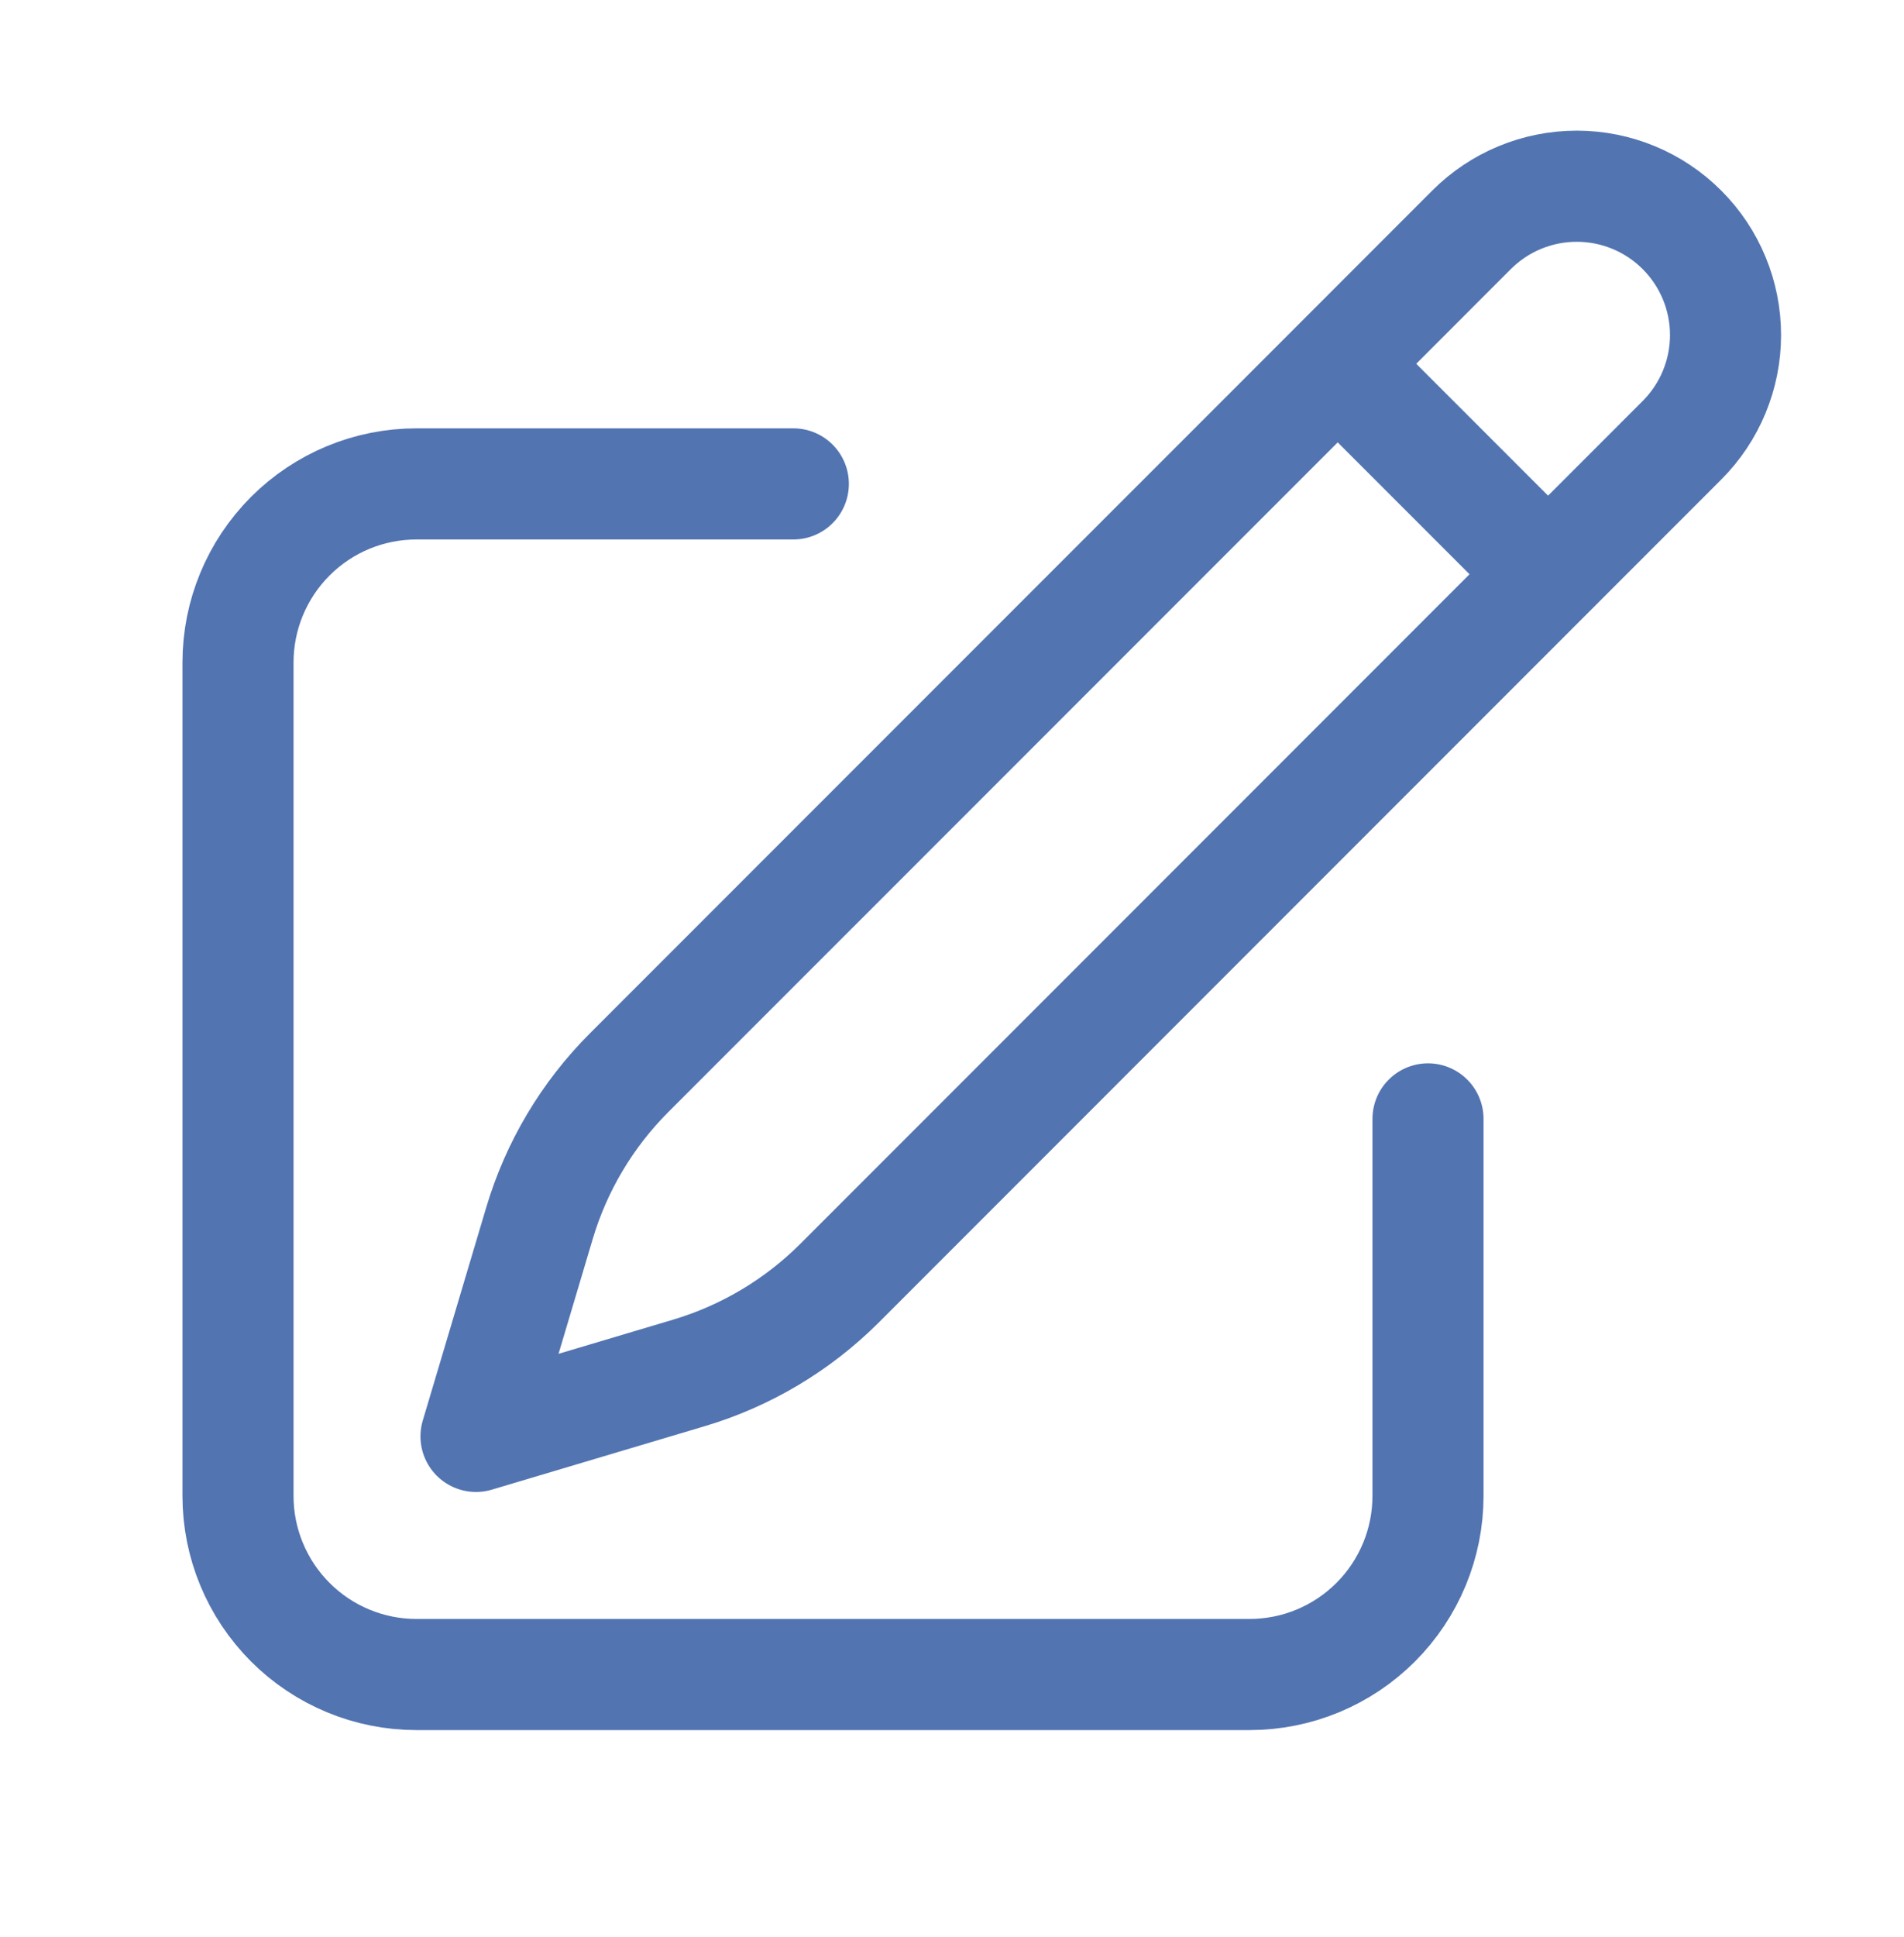 <?xml version="1.0" encoding="UTF-8"?>
<svg xmlns="http://www.w3.org/2000/svg" width="60" height="61" viewBox="0 0 60 61" fill="none">
  <path d="M42.155 11.458L46.373 7.238C47.252 6.359 48.444 5.865 49.688 5.865C50.931 5.865 52.123 6.359 53.002 7.238C53.882 8.117 54.376 9.31 54.376 10.553C54.376 11.796 53.882 12.989 53.002 13.868L26.455 40.416C25.133 41.736 23.503 42.707 21.712 43.241L15 45.241L17 38.528C17.533 36.737 18.504 35.107 19.825 33.786L42.155 11.458ZM42.155 11.458L48.75 18.053M45 35.241V47.116C45 48.607 44.407 50.038 43.352 51.093C42.298 52.148 40.867 52.741 39.375 52.741H13.125C11.633 52.741 10.202 52.148 9.148 51.093C8.093 50.038 7.5 48.607 7.5 47.116V20.866C7.5 19.374 8.093 17.943 9.148 16.888C10.202 15.833 11.633 15.241 13.125 15.241H25" stroke="#5274B1" stroke-width="3.5" stroke-linecap="round" stroke-linejoin="round"></path>
</svg>
